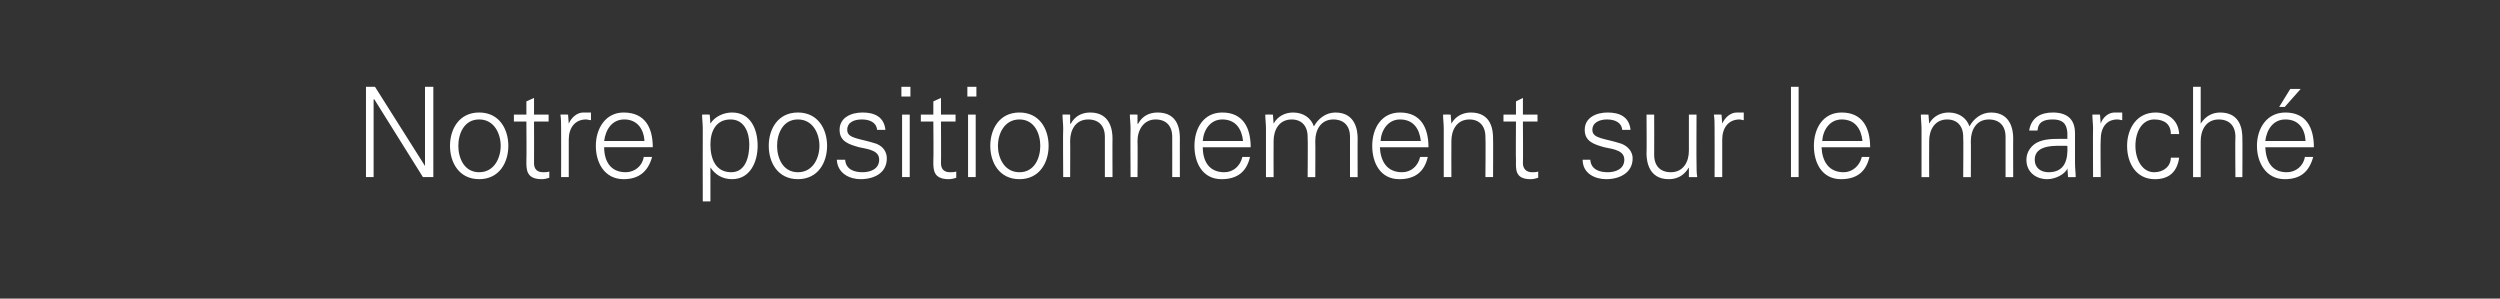 <?xml version="1.0" standalone="no"?><!DOCTYPE svg PUBLIC "-//W3C//DTD SVG 1.1//EN" "http://www.w3.org/Graphics/SVG/1.1/DTD/svg11.dtd"><svg xmlns="http://www.w3.org/2000/svg" version="1.1" width="360px" height="43px" viewBox="0 -1 360 43" style="top:-1px"><rect x="0" y="-1" width="360" height="43" fill="#333333" stroke="none"/><desc>Notre positionnement sur le march</desc><defs/><g id="Polygon89279"><path d="m52.7 11.5l1.3 0l7.2 11.4l0 0l0-11.4l1.2 0l0 13l-1.5 0l-7-11.2l-.1 0l0 11.2l-1.1 0l0-13zm16.3 4.7c-2.2 0-3 2.1-3 3.8c0 1.7.8 3.8 3 3.8c2.2 0 3.1-2.1 3.1-3.8c0-1.7-.9-3.8-3.1-3.8zm4.2 3.8c0 2.4-1.3 4.8-4.2 4.8c-2.9 0-4.2-2.4-4.2-4.8c0-2.4 1.3-4.8 4.2-4.8c2.9 0 4.2 2.4 4.2 4.8zm2.6-3.5l-1.8 0l0-1l1.8 0l0-1.9l1.1-.5l0 2.4l2.1 0l0 1l-2.1 0c0 0 .02 6.02 0 6c0 .8.4 1.3 1.3 1.3c.3 0 .6 0 .9-.1c0 0 0 .9 0 .9c-.3.1-.7.2-1.1.2c-2.3 0-2.2-1.5-2.2-2.7c.04 0 0-5.6 0-5.6zm6.1 8l-1.1 0c0 0 .02-6.99 0-7c0-.7 0-1.4-.1-2c.03-.02 1.1 0 1.1 0l.1 1.3c0 0 .04.01 0 0c.4-.9 1.2-1.6 2.1-1.6c.3 0 .7 0 1.1 0c0 0 0 1.1 0 1.1c-.3 0-.5-.1-.7-.1c-1.6 0-2.5 1.2-2.5 2.9c0-.02 0 5.4 0 5.4zm5.1-4.3c0 2 .9 3.6 3.1 3.6c1.3 0 2.4-.9 2.6-2.2c0 0 1.2 0 1.2 0c-.6 2.2-2 3.2-4.1 3.2c-2.7 0-4-2.3-4-4.8c0-2.5 1.4-4.8 4-4.8c3.1 0 4.2 2.2 4.2 5c0 0-7 0-7 0zm5.8-.9c-.1-1.8-1.1-3.1-2.9-3.1c-1.8 0-2.7 1.5-2.9 3.1c0 0 5.8 0 5.8 0zm12.5 4.5c2.1 0 2.6-2.3 2.6-4c0-1.7-.7-3.6-2.7-3.6c-2.1 0-2.9 1.7-2.9 3.6c0 2 .7 4 3 4zm-3 4.2l-1.1 0c0 0-.02-10.49 0-10.5c0-.7-.1-1.4-.1-2c-.01-.02 1.1 0 1.1 0l.1 1.3c0 0 0 .05 0 0c.6-1 1.9-1.6 3.1-1.6c2.7 0 3.7 2.4 3.7 4.8c0 2.2-1 4.8-3.7 4.8c-1.3 0-2.4-.6-3.1-1.7c0 .01 0 0 0 0l0 4.9zm12.6-11.8c-2.2 0-3 2.1-3 3.8c0 1.7.8 3.8 3 3.8c2.2 0 3.1-2.1 3.1-3.8c0-1.7-.9-3.8-3.1-3.8zm4.2 3.8c0 2.4-1.3 4.8-4.2 4.8c-2.9 0-4.2-2.4-4.2-4.8c0-2.4 1.3-4.8 4.2-4.8c2.9 0 4.2 2.4 4.2 4.8zm5.1-4.8c1.7 0 3.1.6 3.3 2.5c0 0-1.2 0-1.2 0c-.1-1.1-1.1-1.5-2.2-1.5c-1.1 0-2.1.4-2.1 1.5c0 1.3 1.8 1.2 4.2 2c1 .4 1.5 1.2 1.5 2.1c0 2.1-1.8 3-3.8 3c-1.5 0-3.3-.8-3.4-2.8c0 0 1.2 0 1.2 0c.1 1.4 1.3 1.8 2.5 1.8c1.2 0 2.4-.5 2.4-1.8c0-1.3-1.4-1.5-2.9-1.8c-1.4-.4-2.8-.8-2.8-2.5c0-1.8 1.7-2.5 3.3-2.5zm6.8.3l0 9l-1.1 0l0-9l1.1 0zm.1-2.6l-1.3 0l0-1.4l1.3 0l0 1.4zm3.3 3.6l-1.8 0l0-1l1.8 0l0-1.9l1.1-.5l0 2.4l2.1 0l0 1l-2.1 0c0 0 .03 6.02 0 6c0 .8.4 1.3 1.3 1.3c.3 0 .6 0 .9-.1c0 0 0 .9 0 .9c-.3.1-.7.2-1.1.2c-2.3 0-2.2-1.5-2.2-2.7c.05 0 0-5.6 0-5.6zm6.1-1l0 9l-1.1 0l0-9l1.1 0zm.1-2.6l-1.3 0l0-1.4l1.3 0l0 1.4zm6.2 3.3c-2.2 0-3.1 2.1-3.1 3.8c0 1.7.9 3.8 3.1 3.8c2.2 0 3-2.1 3-3.8c0-1.7-.8-3.8-3-3.8zm4.2 3.8c0 2.4-1.3 4.8-4.2 4.8c-2.9 0-4.2-2.4-4.2-4.8c0-2.4 1.3-4.8 4.2-4.8c2.9 0 4.2 2.4 4.2 4.8zm3.1 4.5l-1 0c0 0-.05-6.99 0-7c0-.7-.1-1.4-.1-2c-.04-.02 1.1 0 1.1 0l0 1.3c0 0 .07.05.1 0c.6-1.1 1.6-1.6 2.8-1.6c2.9 0 3.2 2.6 3.2 3.7c-.02-.04 0 5.6 0 5.6l-1.1 0c0 0 0-5.82 0-5.8c0-1.6-.9-2.5-2.4-2.5c-1.8 0-2.6 1.5-2.6 3.1c.03.01 0 5.2 0 5.2zm9.7 0l-1 0c0 0-.04-6.99 0-7c0-.7-.1-1.4-.1-2c-.03-.02 1.1 0 1.1 0l0 1.3c0 0 .08.05.1 0c.6-1.1 1.6-1.6 2.8-1.6c3 0 3.2 2.6 3.2 3.7c-.01-.04 0 5.6 0 5.6l-1.1 0c0 0 .01-5.82 0-5.8c0-1.6-.9-2.5-2.4-2.5c-1.7 0-2.6 1.5-2.6 3.1c.04.01 0 5.2 0 5.2zm9.4-4.3c0 2 .9 3.6 3.1 3.6c1.3 0 2.3-.9 2.6-2.2c0 0 1.1 0 1.1 0c-.5 2.2-1.9 3.2-4.1 3.2c-2.7 0-3.9-2.3-3.9-4.8c0-2.5 1.3-4.8 4-4.8c3 0 4.1 2.2 4.1 5c0 0-6.9 0-6.9 0zm5.8-.9c-.2-1.8-1.1-3.1-3-3.1c-1.7 0-2.7 1.5-2.8 3.1c0 0 5.8 0 5.8 0zm4.4-2.5c0 0 .02.05 0 0c.6-1.1 1.7-1.6 2.8-1.6c1.5 0 2.6.8 3 2c.6-1.1 1.7-2 3.1-2c2.9 0 3.2 2.6 3.2 3.7c-.02-.04 0 5.6 0 5.6l-1.1 0c0 0 0-5.82 0-5.8c0-1.6-.9-2.5-2.4-2.5c-1.8 0-2.6 1.5-2.6 3.1c.03.01 0 5.2 0 5.2l-1.1 0c0 0 .05-5.82 0-5.8c0-1.6-.9-2.5-2.3-2.5c-1.8 0-2.6 1.5-2.6 3.1c-.02.01 0 5.2 0 5.2l-1.1 0c0 0 0-6.99 0-7c0-.7-.1-1.4-.1-2c.01-.02 1.1 0 1.1 0l.1 1.3zm15.3 3.4c.1 2 1 3.6 3.2 3.6c1.3 0 2.3-.9 2.6-2.2c0 0 1.1 0 1.1 0c-.5 2.2-1.9 3.2-4.1 3.2c-2.7 0-3.9-2.3-3.9-4.8c0-2.5 1.3-4.8 4-4.8c3 0 4.1 2.2 4.1 5c0 0-7 0-7 0zm5.9-.9c-.2-1.8-1.1-3.1-3-3.1c-1.7 0-2.7 1.5-2.8 3.1c0 0 5.8 0 5.8 0zm4.4 5.2l-1.1 0c0 0 0-6.99 0-7c0-.7-.1-1.4-.1-2c.01-.02 1.1 0 1.1 0l.1 1.3c0 0 .01.05 0 0c.6-1.1 1.7-1.6 2.8-1.6c3 0 3.2 2.6 3.2 3.7c.03-.04 0 5.6 0 5.6l-1.1 0c0 0 .05-5.82 0-5.8c0-1.6-.9-2.5-2.3-2.5c-1.8 0-2.6 1.5-2.6 3.1c-.02.01 0 5.2 0 5.2zm9.3-8l-1.8 0l0-1l1.8 0l0-1.9l1-.5l0 2.4l2.1 0l0 1l-2.1 0c0 0 .04 6.02 0 6c0 .8.5 1.3 1.3 1.3c.3 0 .6 0 .9-.1c0 0 0 .9 0 .9c-.3.1-.7.2-1.1.2c-2.3 0-2.1-1.5-2.1-2.7c-.04 0 0-5.6 0-5.6zm13.2-1.3c1.7 0 3.1.6 3.3 2.5c0 0-1.2 0-1.2 0c-.1-1.1-1.1-1.5-2.2-1.5c-1 0-2.1.4-2.1 1.5c0 1.3 1.8 1.2 4.2 2c1 .4 1.6 1.2 1.6 2.1c0 2.1-1.9 3-3.8 3c-1.6 0-3.4-.8-3.4-2.8c0 0 1.1 0 1.1 0c.1 1.4 1.3 1.8 2.5 1.8c1.2 0 2.4-.5 2.4-1.8c0-1.3-1.4-1.5-2.9-1.8c-1.4-.4-2.8-.8-2.8-2.5c0-1.8 1.7-2.5 3.3-2.5zm11.7.3l1.1 0c0 0-.03 6.98 0 7c0 .7 0 1.4.1 2c-.04.02-1.2 0-1.2 0l0-1.3c0 0-.05-.05 0-.1c-.7 1.2-1.7 1.7-2.9 1.7c-2.9 0-3.2-2.6-3.2-3.7c.04.03 0-5.6 0-5.6l1.1 0c0 0 .02 5.81 0 5.8c0 1.6.9 2.5 2.4 2.5c1.8 0 2.6-1.5 2.6-3.1c-.01-.02 0-5.2 0-5.2zm4.8 9l-1.1 0c0 0 .02-6.99 0-7c0-.7 0-1.4-.1-2c.03-.02 1.1 0 1.1 0l.1 1.3c0 0 .03.01 0 0c.4-.9 1.2-1.6 2.1-1.6c.3 0 .7 0 1 0c0 0 0 1.1 0 1.1c-.2 0-.4-.1-.6-.1c-1.6 0-2.5 1.2-2.5 2.9c0-.02 0 5.4 0 5.4zm11 0l-1.1 0l0-13l1.1 0l0 13zm3.3-4.3c.1 2 1 3.6 3.2 3.6c1.2 0 2.3-.9 2.6-2.2c0 0 1.1 0 1.1 0c-.5 2.2-1.9 3.2-4.1 3.2c-2.7 0-3.9-2.3-3.9-4.8c0-2.5 1.3-4.8 4-4.8c3 0 4.1 2.2 4.1 5c0 0-7 0-7 0zm5.9-.9c-.2-1.8-1.1-3.1-3-3.1c-1.7 0-2.7 1.5-2.8 3.1c0 0 5.8 0 5.8 0zm9.6-2.5c0 0 .02.05 0 0c.6-1.1 1.7-1.6 2.8-1.6c1.5 0 2.6.8 3 2c.6-1.1 1.7-2 3.1-2c2.9 0 3.2 2.6 3.2 3.7c-.02-.04 0 5.6 0 5.6l-1.1 0c0 0 0-5.82 0-5.8c0-1.6-.9-2.5-2.4-2.5c-1.8 0-2.6 1.5-2.6 3.1c.03.01 0 5.2 0 5.2l-1.1 0c0 0 .05-5.82 0-5.8c0-1.6-.9-2.5-2.3-2.5c-1.8 0-2.6 1.5-2.6 3.1c-.02.01 0 5.2 0 5.2l-1.1 0c0 0 0-6.99 0-7c0-.7-.1-1.4-.1-2c.01-.02 1.1 0 1.1 0l.1 1.3zm17.2 7c2.4 0 2.8-1.9 2.7-3.8c-1.5 0-4.7-.3-4.7 2c0 1.2.9 1.8 2 1.8zm2.7-5.7c-.1-1.4-.8-1.9-2.1-1.9c-1.2 0-2.1.3-2.2 1.6c0 0-1.2 0-1.2 0c.3-1.9 1.7-2.6 3.4-2.6c2 0 3.2.9 3.2 3c0 0 0 4.3 0 4.3c0 .7.1 1.4.1 2c-.01.02-1.1 0-1.1 0l-.1-1.3l0 0c0 0-.05.11 0 .1c-.4.8-1.7 1.5-2.9 1.5c-1.6 0-3-1-3-2.8c0-1.2.8-2.2 1.8-2.6c1.2-.5 2.8-.4 4.1-.4c0 0 0-.9 0-.9zm4.8 6.4l-1.1 0c0 0-.03-6.99 0-7c0-.7-.1-1.4-.1-2c-.02-.02 1.1 0 1.1 0l.1 1.3c0 0-.01.01 0 0c.3-.9 1.1-1.6 2-1.6c.4 0 .7 0 1.1 0c0 0 0 1.1 0 1.1c-.2 0-.4-.1-.7-.1c-1.6 0-2.4 1.2-2.4 2.9c-.05-.02 0 5.4 0 5.4zm10.1-6.2c0-1.4-.9-2.1-2.4-2.1c-1.7 0-2.7 1.7-2.7 3.8c0 2 1 3.8 2.7 3.8c1.4 0 2.4-.9 2.4-2.1c0 0 1.2 0 1.2 0c-.3 2.1-1.5 3.1-3.5 3.1c-2.7 0-4-2.3-4-4.8c0-2.5 1.4-4.8 4.1-4.8c1.8 0 3.3 1.1 3.4 3.1c0 0-1.2 0-1.2 0zm4.3-1.5c0 0 .02.05 0 0c.7-1.1 1.7-1.6 2.8-1.6c3 0 3.2 2.6 3.2 3.7c.03-.04 0 5.6 0 5.6l-1 0c0 0-.05-5.82 0-5.8c0-1.6-.9-2.5-2.4-2.5c-1.8 0-2.6 1.5-2.6 3.1c-.01.01 0 5.2 0 5.2l-1.1 0l0-13l1.1 0l0 5.3zm9.3 3.4c.1 2 .9 3.6 3.1 3.6c1.3 0 2.4-.9 2.6-2.2c0 0 1.2 0 1.2 0c-.6 2.2-1.9 3.2-4.1 3.2c-2.7 0-4-2.4-4-4.8c0-2.5 1.4-4.8 4.1-4.8c3 0 4.1 2.2 4.1 5c0 0-7 0-7 0zm5.8-.9c-.1-1.8-1-3.1-2.9-3.1c-1.8 0-2.7 1.5-2.9 3.1c0 0 5.8 0 5.8 0zm-.7-7.5l-2.3 2.6l-.8 0l1.6-2.6l1.5 0z" stroke="none" fill="#fff"/></g></svg>